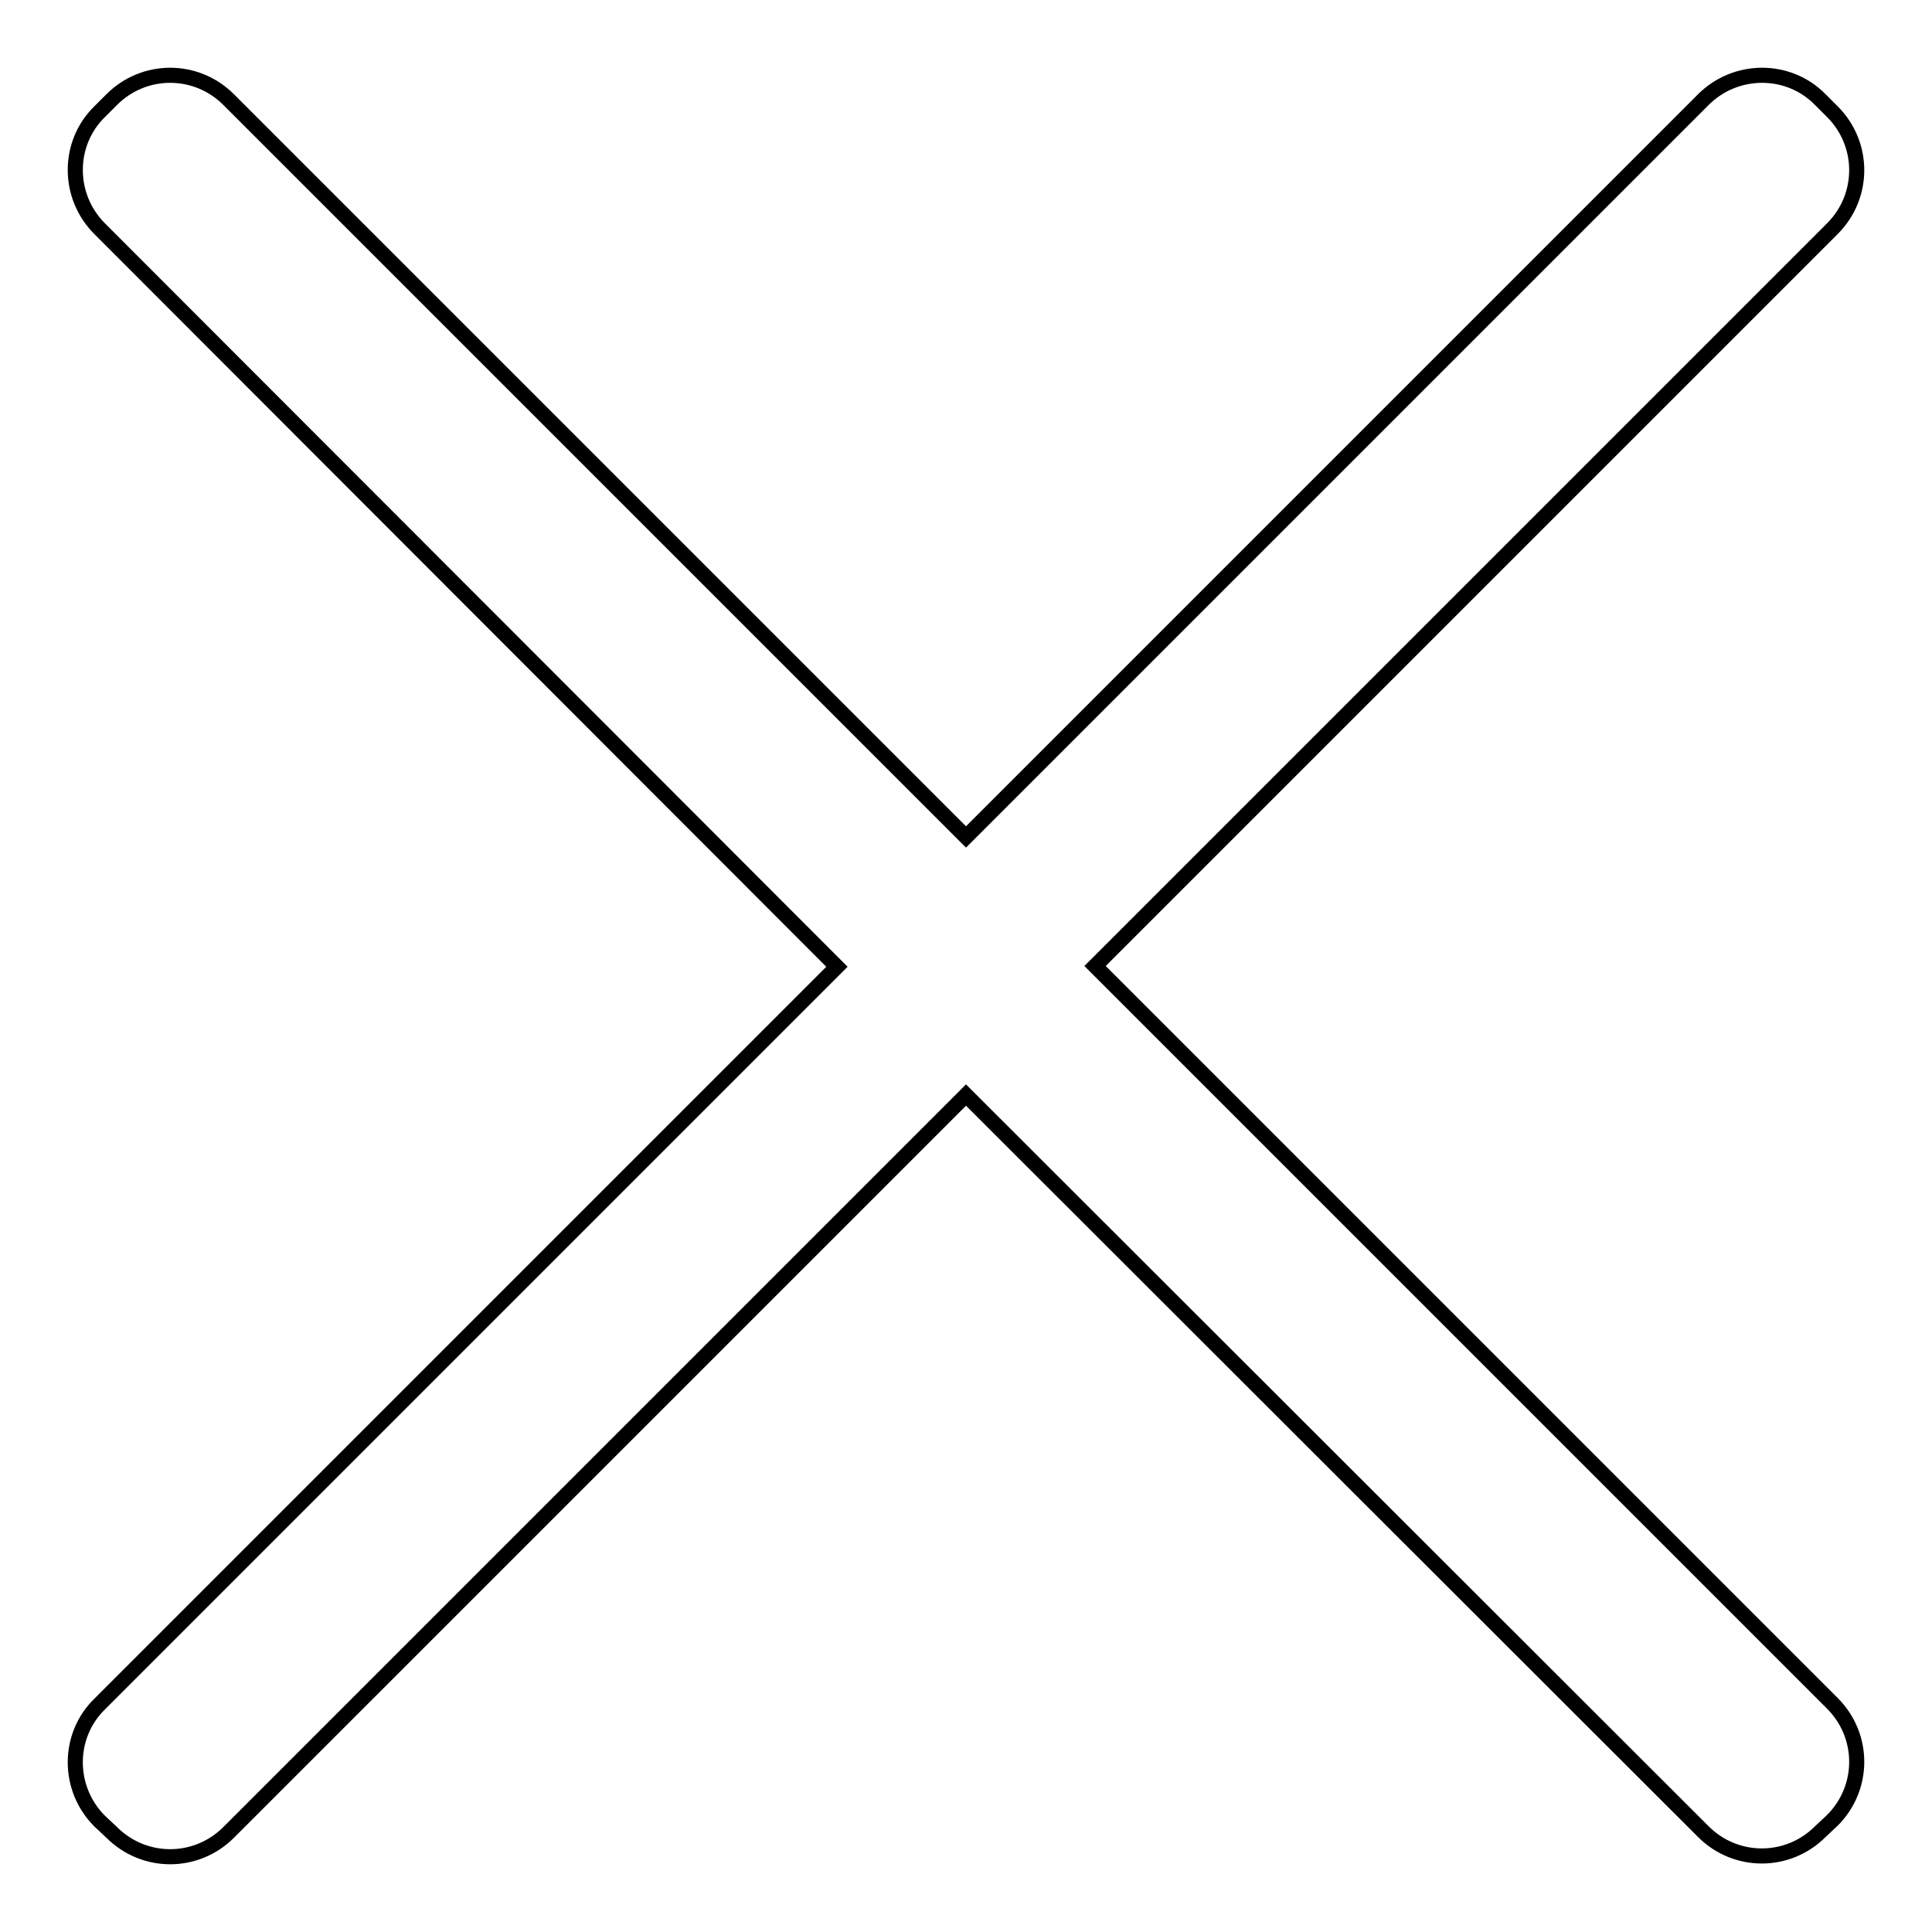 <?xml version="1.0" encoding="utf-8"?>
<!-- Svg Vector Icons : http://www.onlinewebfonts.com/icon -->
<!DOCTYPE svg PUBLIC "-//W3C//DTD SVG 1.1//EN" "http://www.w3.org/Graphics/SVG/1.1/DTD/svg11.dtd">
<svg version="1.1" xmlns="http://www.w3.org/2000/svg" xmlns:xlink="http://www.w3.org/1999/xlink" x="0px" y="0px" viewBox="0 0 256 256" enable-background="new 0 0 256 256" xml:space="preserve">
<g> <path stroke-width="2" fill-opacity="0" stroke="#000000"  d="M128,110.9l97.7-97.7c4.3-4.3,11.3-4.3,15.5,0l1.6,1.6c4.3,4.3,4.3,11.2,0,15.5L145.1,128l97.7,97.7 c4.3,4.3,4.3,11.2,0,15.5l-1.6,1.5c-4.3,4.3-11.2,4.3-15.5,0L128,145.1l-97.7,97.7c-4.3,4.3-11.2,4.3-15.5,0l-1.6-1.5 c-4.3-4.3-4.3-11.3,0-15.5l97.7-97.7L13.2,30.3c-4.3-4.3-4.3-11.3,0-15.5l1.6-1.6c4.3-4.3,11.2-4.3,15.5,0L128,110.9z"/></g>
</svg>